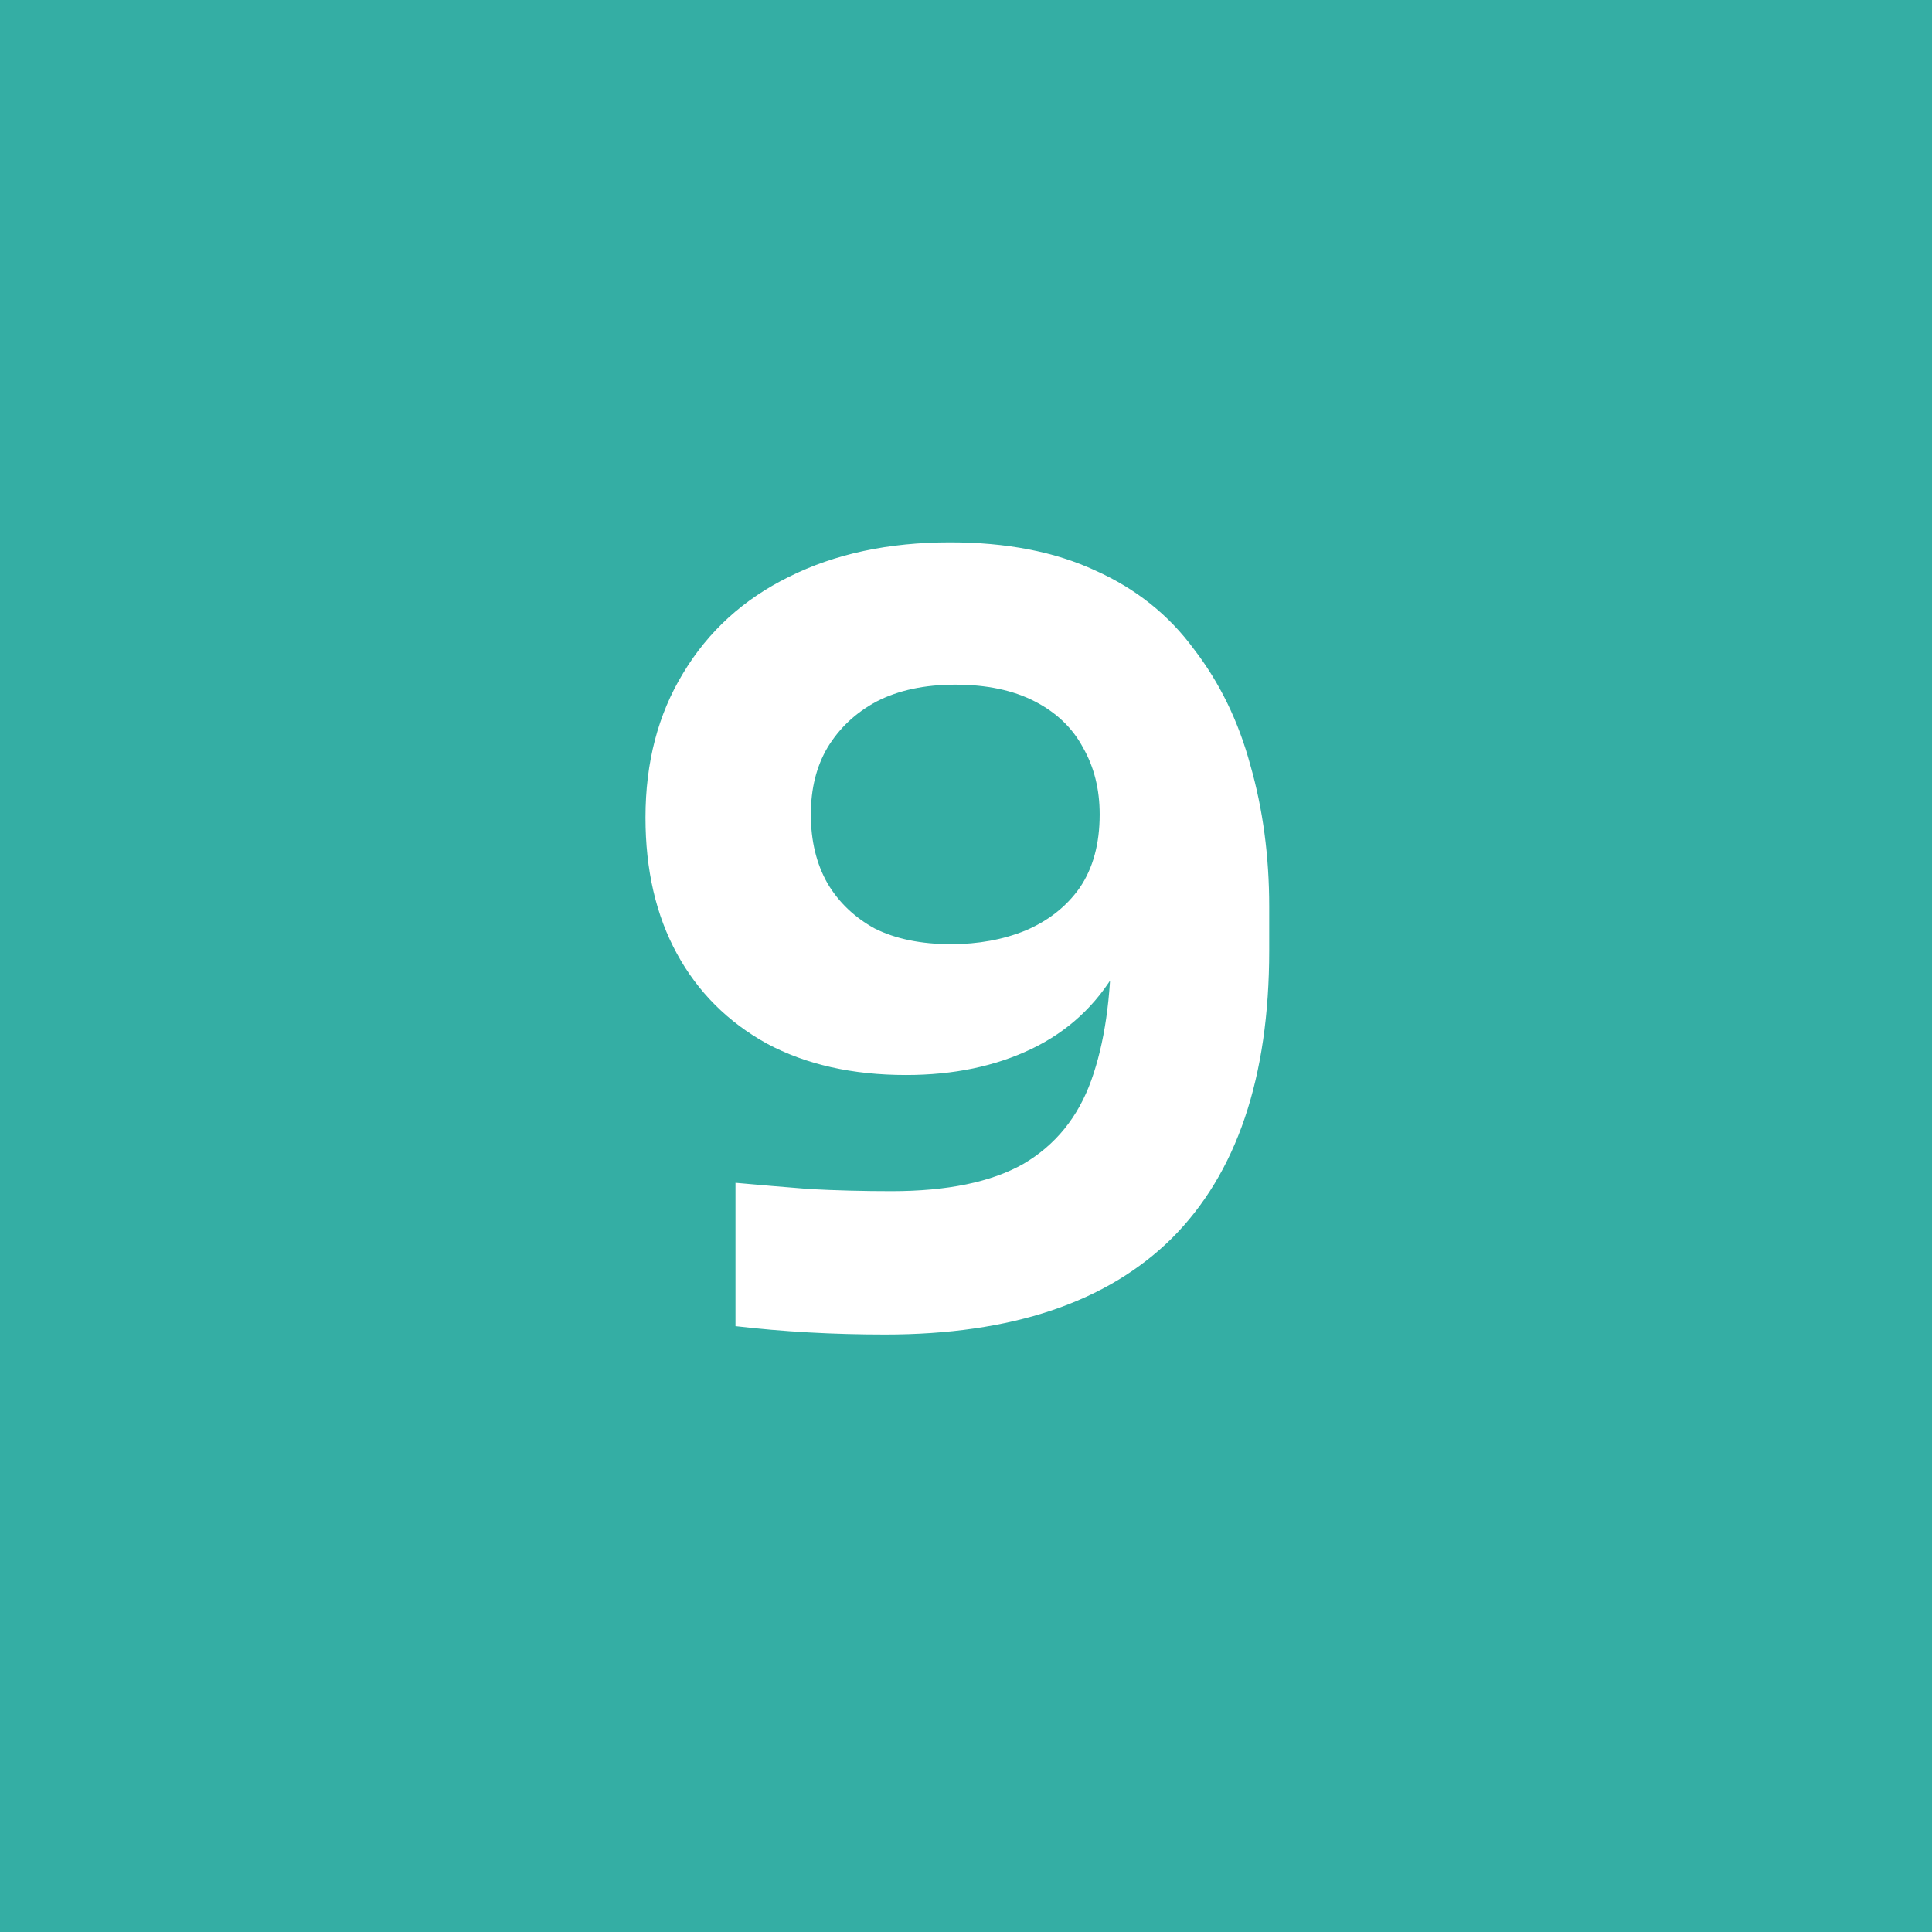 <svg width="48" height="48" viewBox="0 0 48 48" fill="none" xmlns="http://www.w3.org/2000/svg">
<rect width="48" height="48" fill="#34AEA4"/>
<path d="M23.603 13.474C25.007 13.474 26.212 13.708 27.217 14.176C28.223 14.627 29.037 15.277 29.661 16.126C30.302 16.958 30.77 17.92 31.065 19.012C31.377 20.104 31.533 21.274 31.533 22.522V23.614C31.533 26.769 30.727 29.152 29.115 30.764C27.503 32.359 25.128 33.156 21.991 33.156C21.35 33.156 20.717 33.139 20.093 33.104C19.469 33.069 18.863 33.017 18.273 32.948V29.386C18.845 29.438 19.46 29.49 20.119 29.542C20.778 29.577 21.454 29.594 22.147 29.594C23.534 29.594 24.626 29.369 25.423 28.918C26.221 28.45 26.784 27.757 27.113 26.838C27.442 25.919 27.607 24.784 27.607 23.432V21.456L28.543 20.832C28.526 22.132 28.257 23.224 27.737 24.108C27.235 24.975 26.532 25.625 25.631 26.058C24.73 26.491 23.69 26.708 22.511 26.708C21.177 26.708 20.024 26.448 19.053 25.928C18.082 25.391 17.337 24.645 16.817 23.692C16.297 22.739 16.037 21.612 16.037 20.312C16.037 18.943 16.349 17.747 16.973 16.724C17.597 15.684 18.473 14.887 19.599 14.332C20.743 13.76 22.078 13.474 23.603 13.474ZM23.733 17.01C22.971 17.01 22.32 17.149 21.783 17.426C21.263 17.703 20.856 18.085 20.561 18.57C20.284 19.038 20.145 19.593 20.145 20.234C20.145 20.893 20.284 21.465 20.561 21.95C20.838 22.418 21.229 22.791 21.731 23.068C22.251 23.328 22.884 23.458 23.629 23.458C24.305 23.458 24.921 23.345 25.475 23.12C26.047 22.877 26.498 22.522 26.827 22.054C27.157 21.569 27.321 20.962 27.321 20.234C27.321 19.61 27.183 19.055 26.905 18.57C26.645 18.085 26.247 17.703 25.709 17.426C25.172 17.149 24.513 17.01 23.733 17.01Z" fill="white"/>
</svg>
